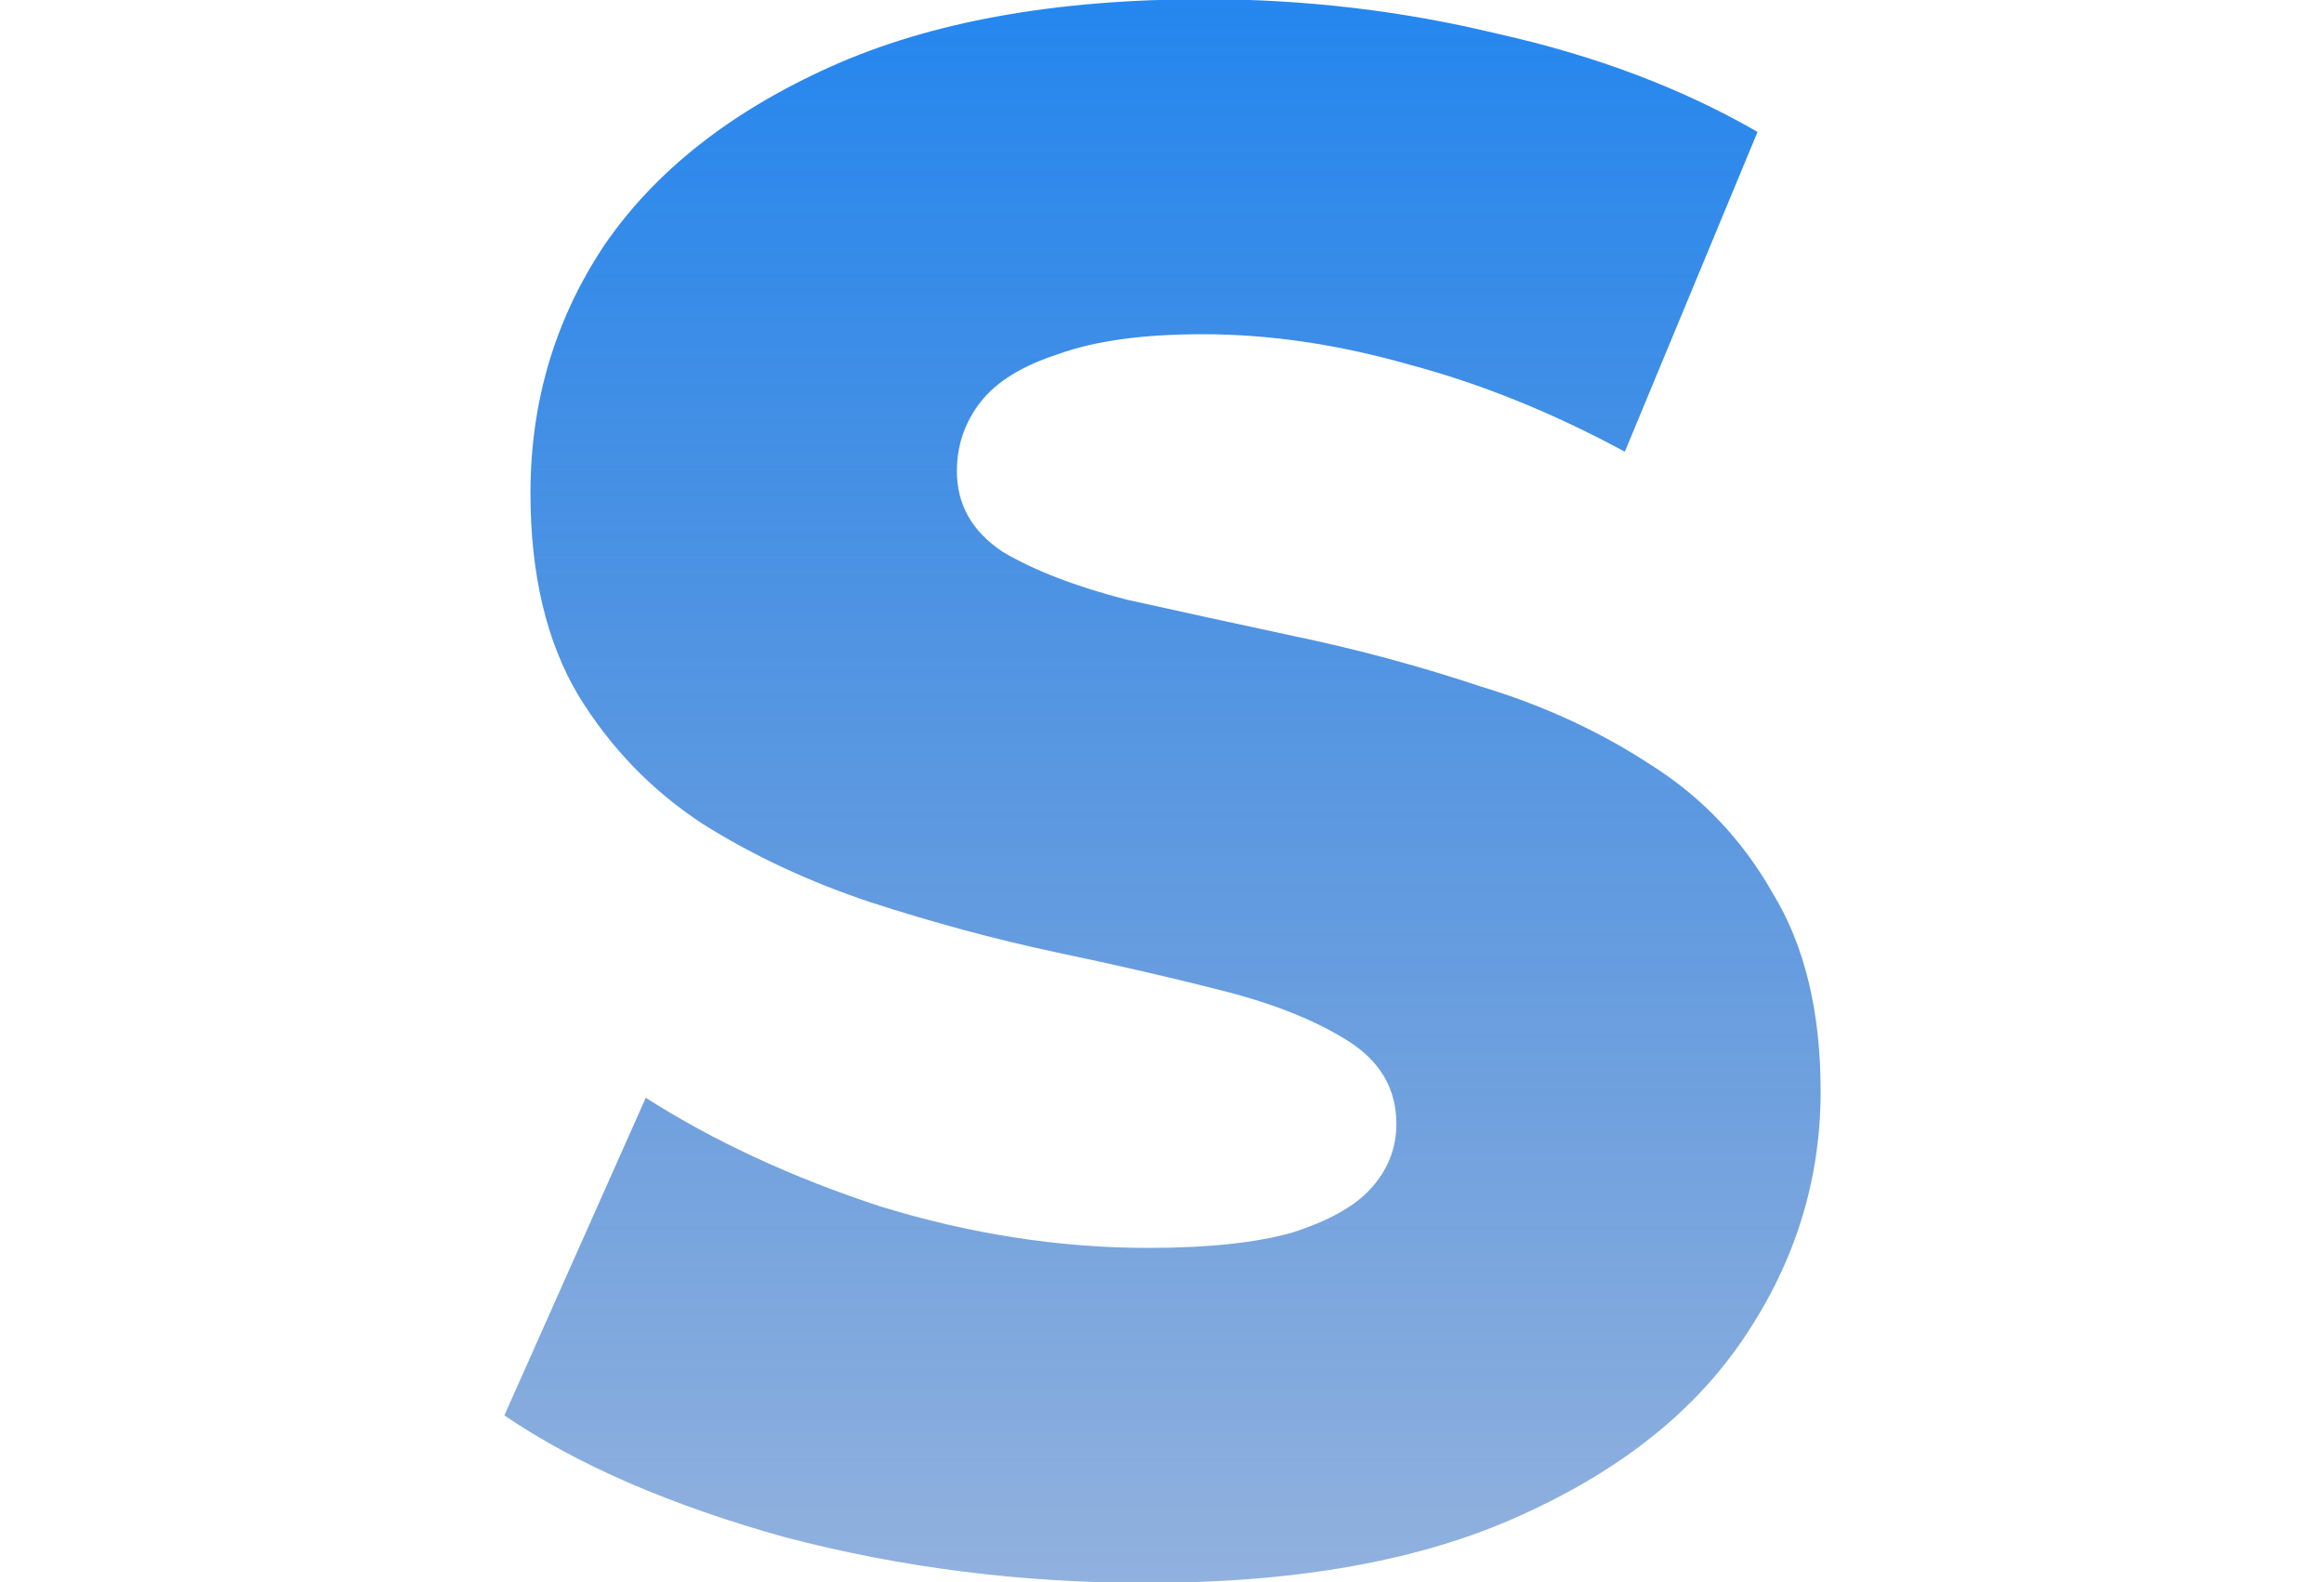 <svg xmlns="http://www.w3.org/2000/svg" width="235" height="160" viewBox="0 0 235 160" fill="none"><g clip-path="url(#clip0_4006_1066)"><path d="M115.9 160.08C103.287 160.08 91.113 158.54 79.38 155.46C67.793 152.233 58.333 148.127 51 143.14L65.3 111.02C72.193 115.42 80.113 119.087 89.06 122.02C98.153 124.807 107.173 126.2 116.12 126.2C122.133 126.2 126.973 125.687 130.64 124.66C134.307 123.487 136.947 122.02 138.56 120.26C140.32 118.353 141.2 116.153 141.2 113.66C141.2 110.14 139.587 107.353 136.36 105.3C133.133 103.247 128.953 101.56 123.82 100.24C118.687 98.92 112.967 97.6 106.66 96.28C100.5 94.96 94.267 93.273 87.96 91.22C81.8 89.167 76.153 86.527 71.02 83.3C65.887 79.927 61.707 75.6 58.48 70.32C55.253 64.893 53.64 58.073 53.64 49.86C53.64 40.62 56.133 32.26 61.12 24.78C66.253 17.3 73.88 11.287 84 6.74C94.12 2.193 106.733 -0.08 121.84 -0.08C131.96 -0.08 141.86 1.093 151.54 3.44C161.367 5.64 170.093 8.94 177.72 13.34L164.3 45.68C156.967 41.72 149.707 38.787 142.52 36.88C135.333 34.827 128.367 33.8 121.62 33.8C115.607 33.8 110.767 34.46 107.1 35.78C103.433 36.953 100.793 38.567 99.18 40.62C97.567 42.673 96.76 45.02 96.76 47.66C96.76 51.033 98.3 53.747 101.38 55.8C104.607 57.707 108.787 59.32 113.92 60.64C119.2 61.813 124.92 63.06 131.08 64.38C137.387 65.7 143.62 67.387 149.78 69.44C156.087 71.347 161.807 73.987 166.94 77.36C172.073 80.587 176.18 84.913 179.26 90.34C182.487 95.62 184.1 102.293 184.1 110.36C184.1 119.307 181.533 127.593 176.4 135.22C171.413 142.7 163.86 148.713 153.74 153.26C143.767 157.807 131.153 160.08 115.9 160.08Z" fill="url(#paint0_linear_4006_1066)"></path></g><defs><linearGradient id="paint0_linear_4006_1066" x1="117.601" y1="-54" x2="117.601" y2="210" gradientUnits="userSpaceOnUse"><stop stop-color="#0080FF"></stop><stop offset="1" stop-color="#003FA2" stop-opacity="0.3"></stop></linearGradient><clipPath id="clip0_4006_1066"><rect width="235" height="160" fill="white"></rect></clipPath></defs></svg>